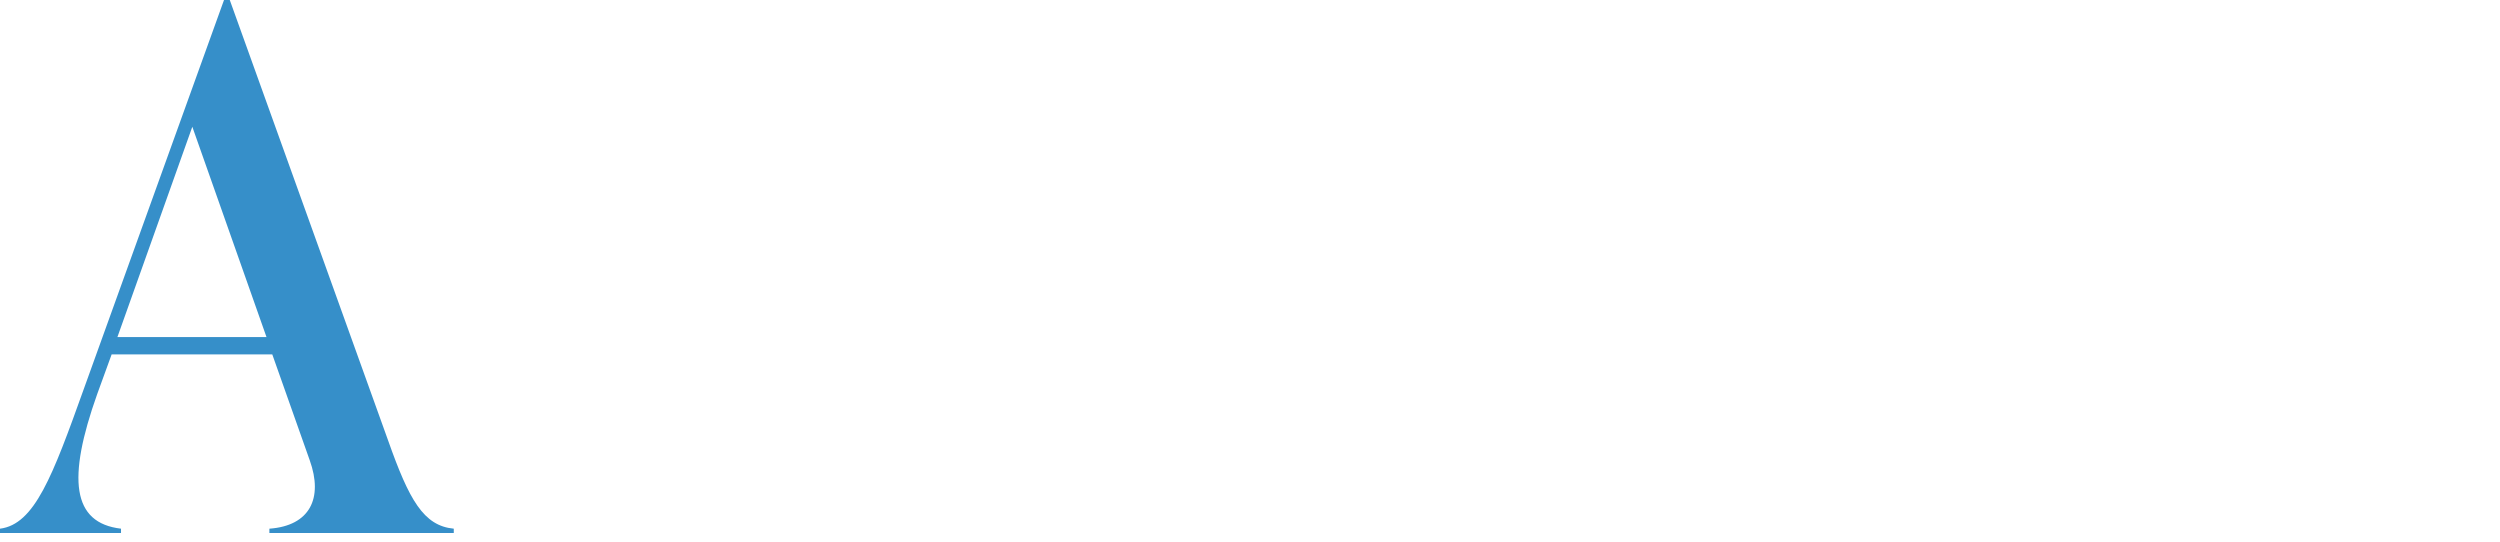 <?xml version="1.0" encoding="UTF-8"?>
<svg id="Camada_1" xmlns="http://www.w3.org/2000/svg" version="1.1" viewBox="0 0 1920 415.986">
  <!-- Generator: Adobe Illustrator 29.7.1, SVG Export Plug-In . SVG Version: 2.1.1 Build 8)  -->
  <defs>
    <style>
      .st0 {
        fill: #368fc9;
      }
    </style>
  </defs>
  <path id="Caminho_29" class="st0" d="M348.499,406.029v3.318h-141.61v-3.318c30.978-2.213,41.49-23.233,30.978-52.553l-28.765-81.317h-123.357l-11.066,30.428c-23.234,65.27-19.358,99.016,18.256,103.442v3.318H0v-3.318c26.555-3.322,40.385-40.385,64.169-106.76L172.045,0h4.419l121.7,338.541c16.043,45.359,27.102,65.275,50.335,67.488ZM204.675,258.883l-56.975-161.526-57.533,161.526h114.508Z"/>
</svg>